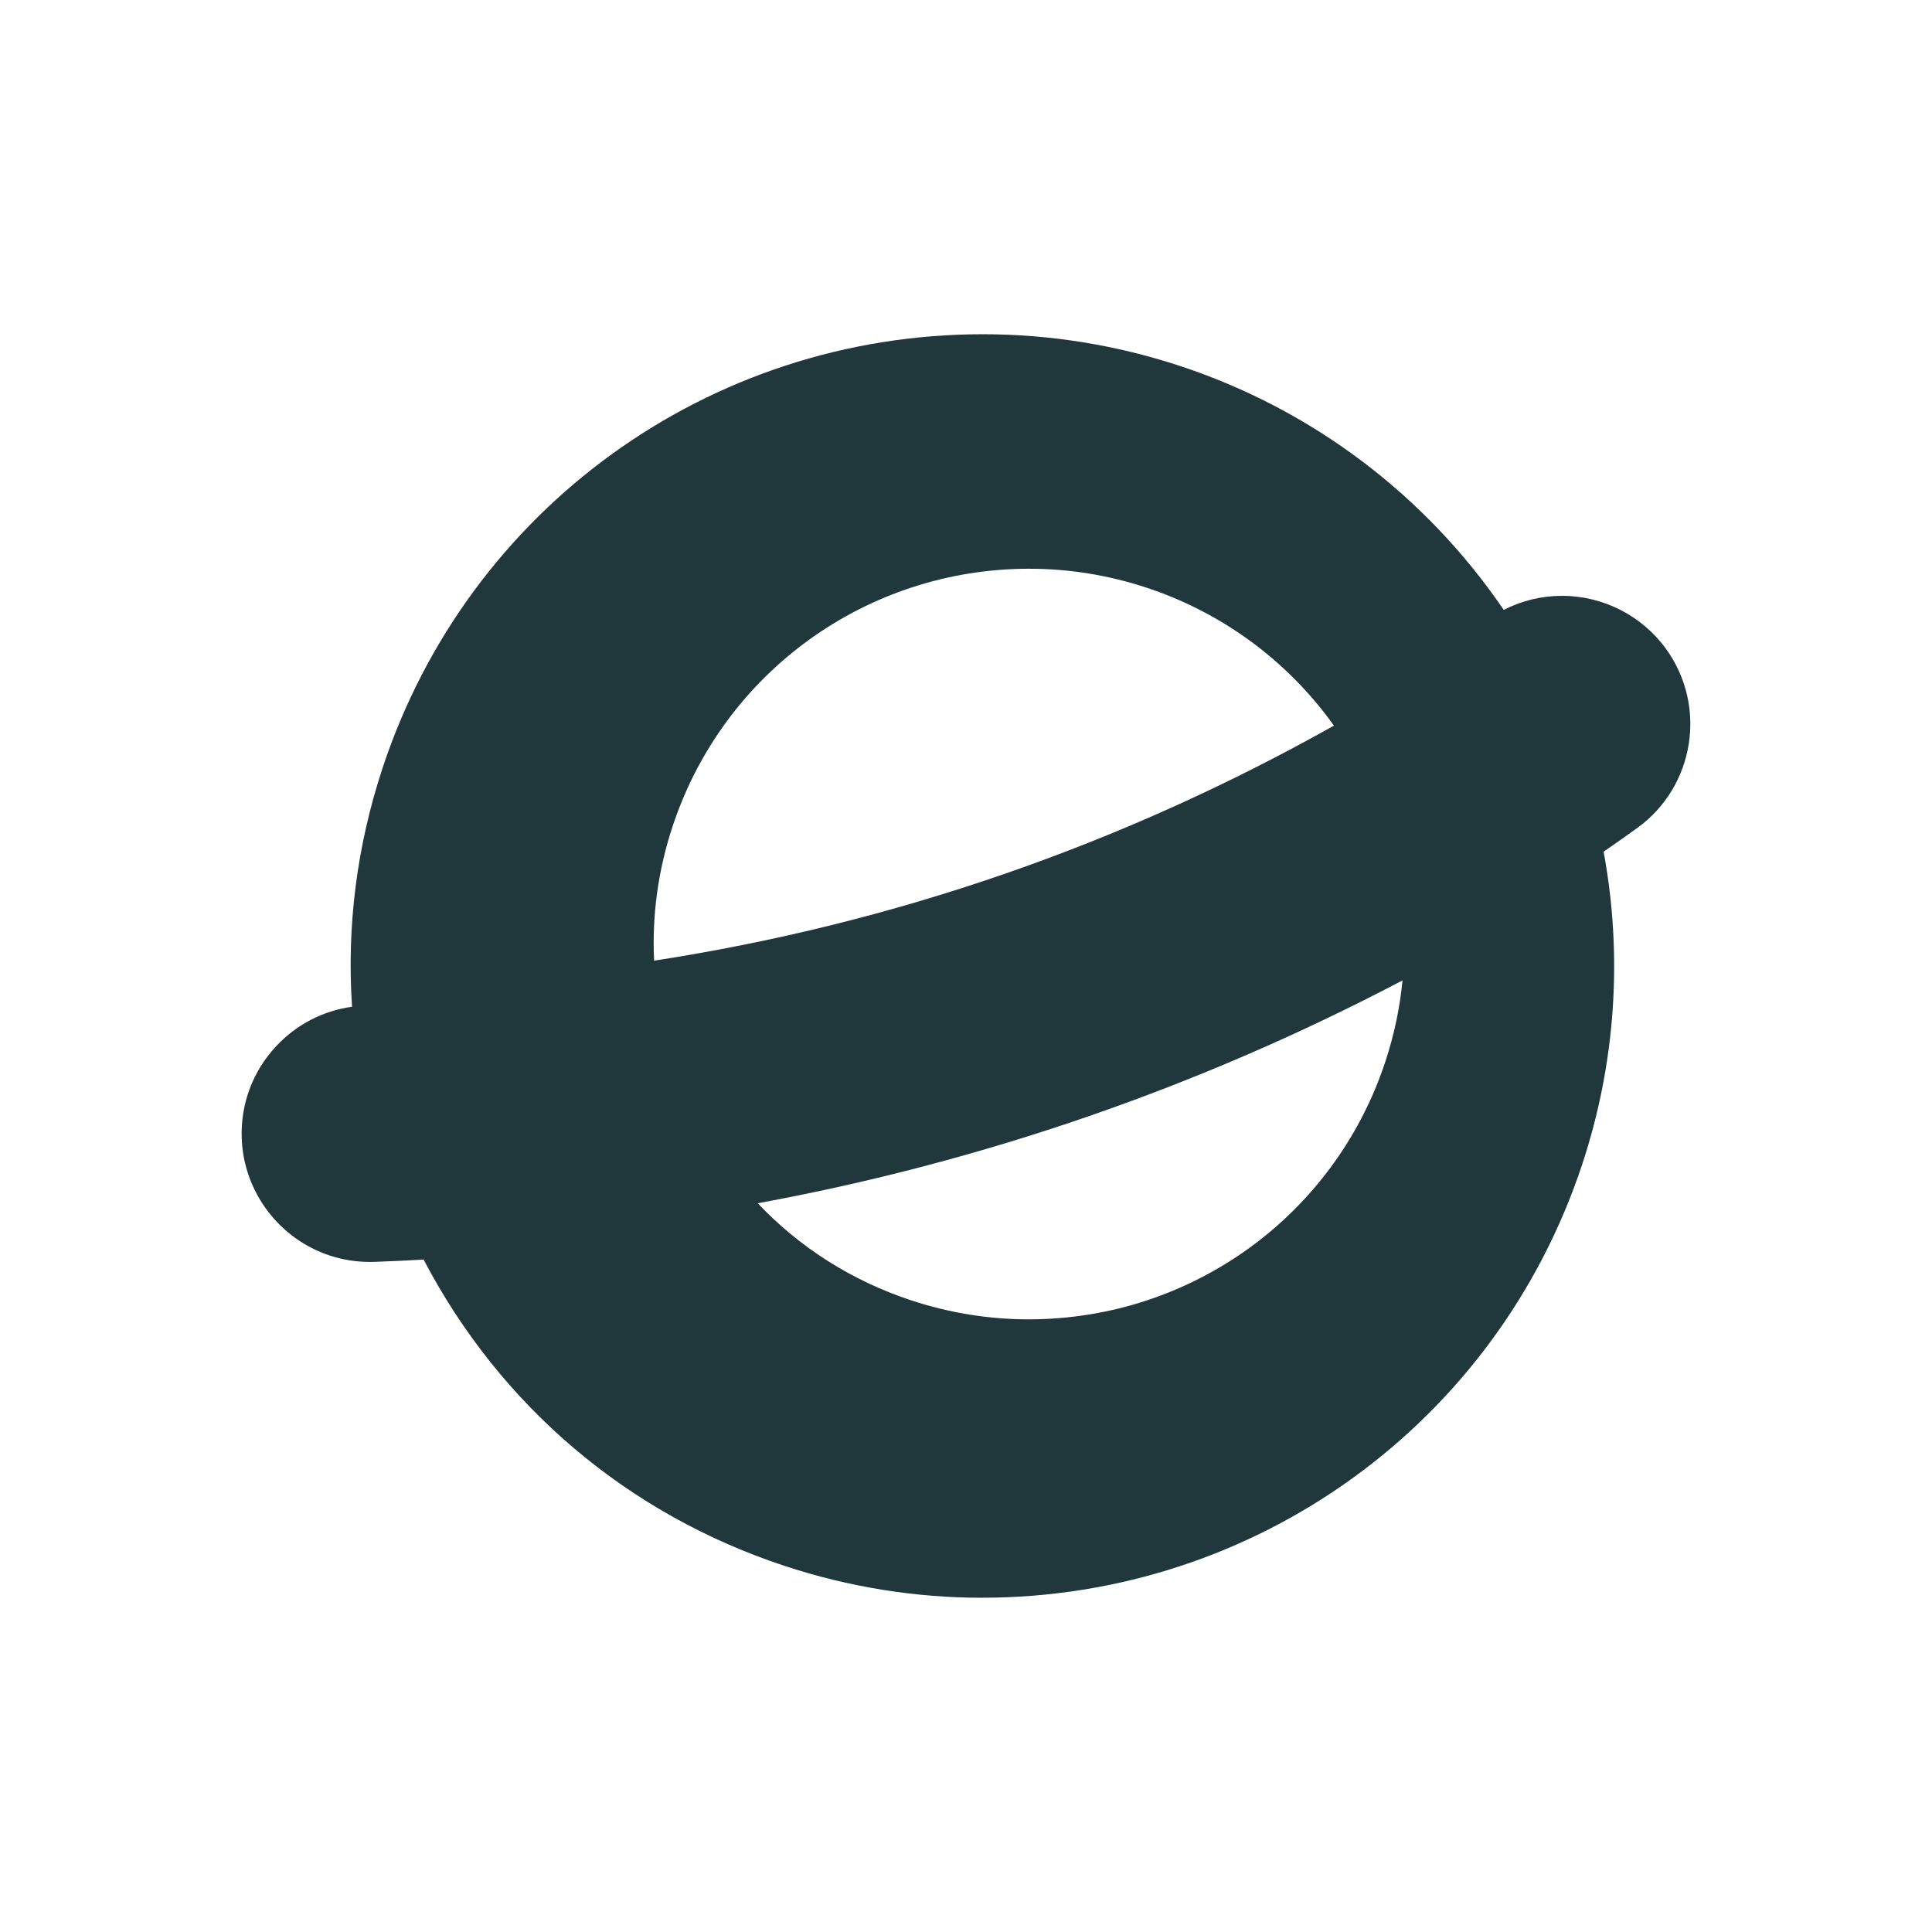 <?xml version="1.0" encoding="UTF-8"?>
<svg xmlns="http://www.w3.org/2000/svg" id="_レイヤー_7" data-name="レイヤー 7" viewBox="0 0 1000 1000">
  <defs>
    <style>
      .cls-1 {
        fill: #20373c;
      }
    </style>
  </defs>
  <path class="cls-1" d="M508.31,826.99c-34.63,0-69-5.54-102.13-16.46-81.4-26.82-147.3-82.87-186.92-158.58-8.52.49-17.06.9-25.61,1.19l-2.21.03c-7.07,0-14.05-1.11-20.75-3.31-26.36-8.7-44.67-33.15-45.58-60.84-.59-17.71,5.74-34.6,17.86-47.54,10.5-11.23,24.24-18.31,39.25-20.39-2.79-41.76,2.49-83.19,15.76-123.45,44.29-134.36,169.18-224.64,310.77-224.64,34.62,0,68.99,5.53,102.13,16.46,68.31,22.51,127.07,66.95,167.46,126.22,9.3-4.78,19.58-7.28,30.19-7.28,21.22,0,41.33,10.25,53.78,27.43,21.47,29.64,14.83,71.22-14.8,92.68-5.78,4.19-11.62,8.28-17.48,12.32,9.97,53.78,6.24,109.32-10.98,161.51-44.29,134.36-169.17,224.64-310.73,224.64h-.03ZM392.2,622.81c21.83,23.03,48.87,40.18,79.58,50.3,19.69,6.49,40.1,9.78,60.65,9.78,84.13,0,158.34-53.64,184.65-133.46,4.53-13.74,7.49-27.78,8.86-41.97-105.12,55.21-217.1,93.91-333.74,115.35ZM532.75,294.37c-84.13,0-158.33,53.63-184.65,133.45-7.47,22.65-10.67,45.93-9.54,69.42,123.96-19.13,242.13-59.98,351.88-121.66-23.88-33.43-57.72-58.46-97.04-71.42-19.69-6.49-40.1-9.78-60.65-9.78Z"></path>
</svg>
